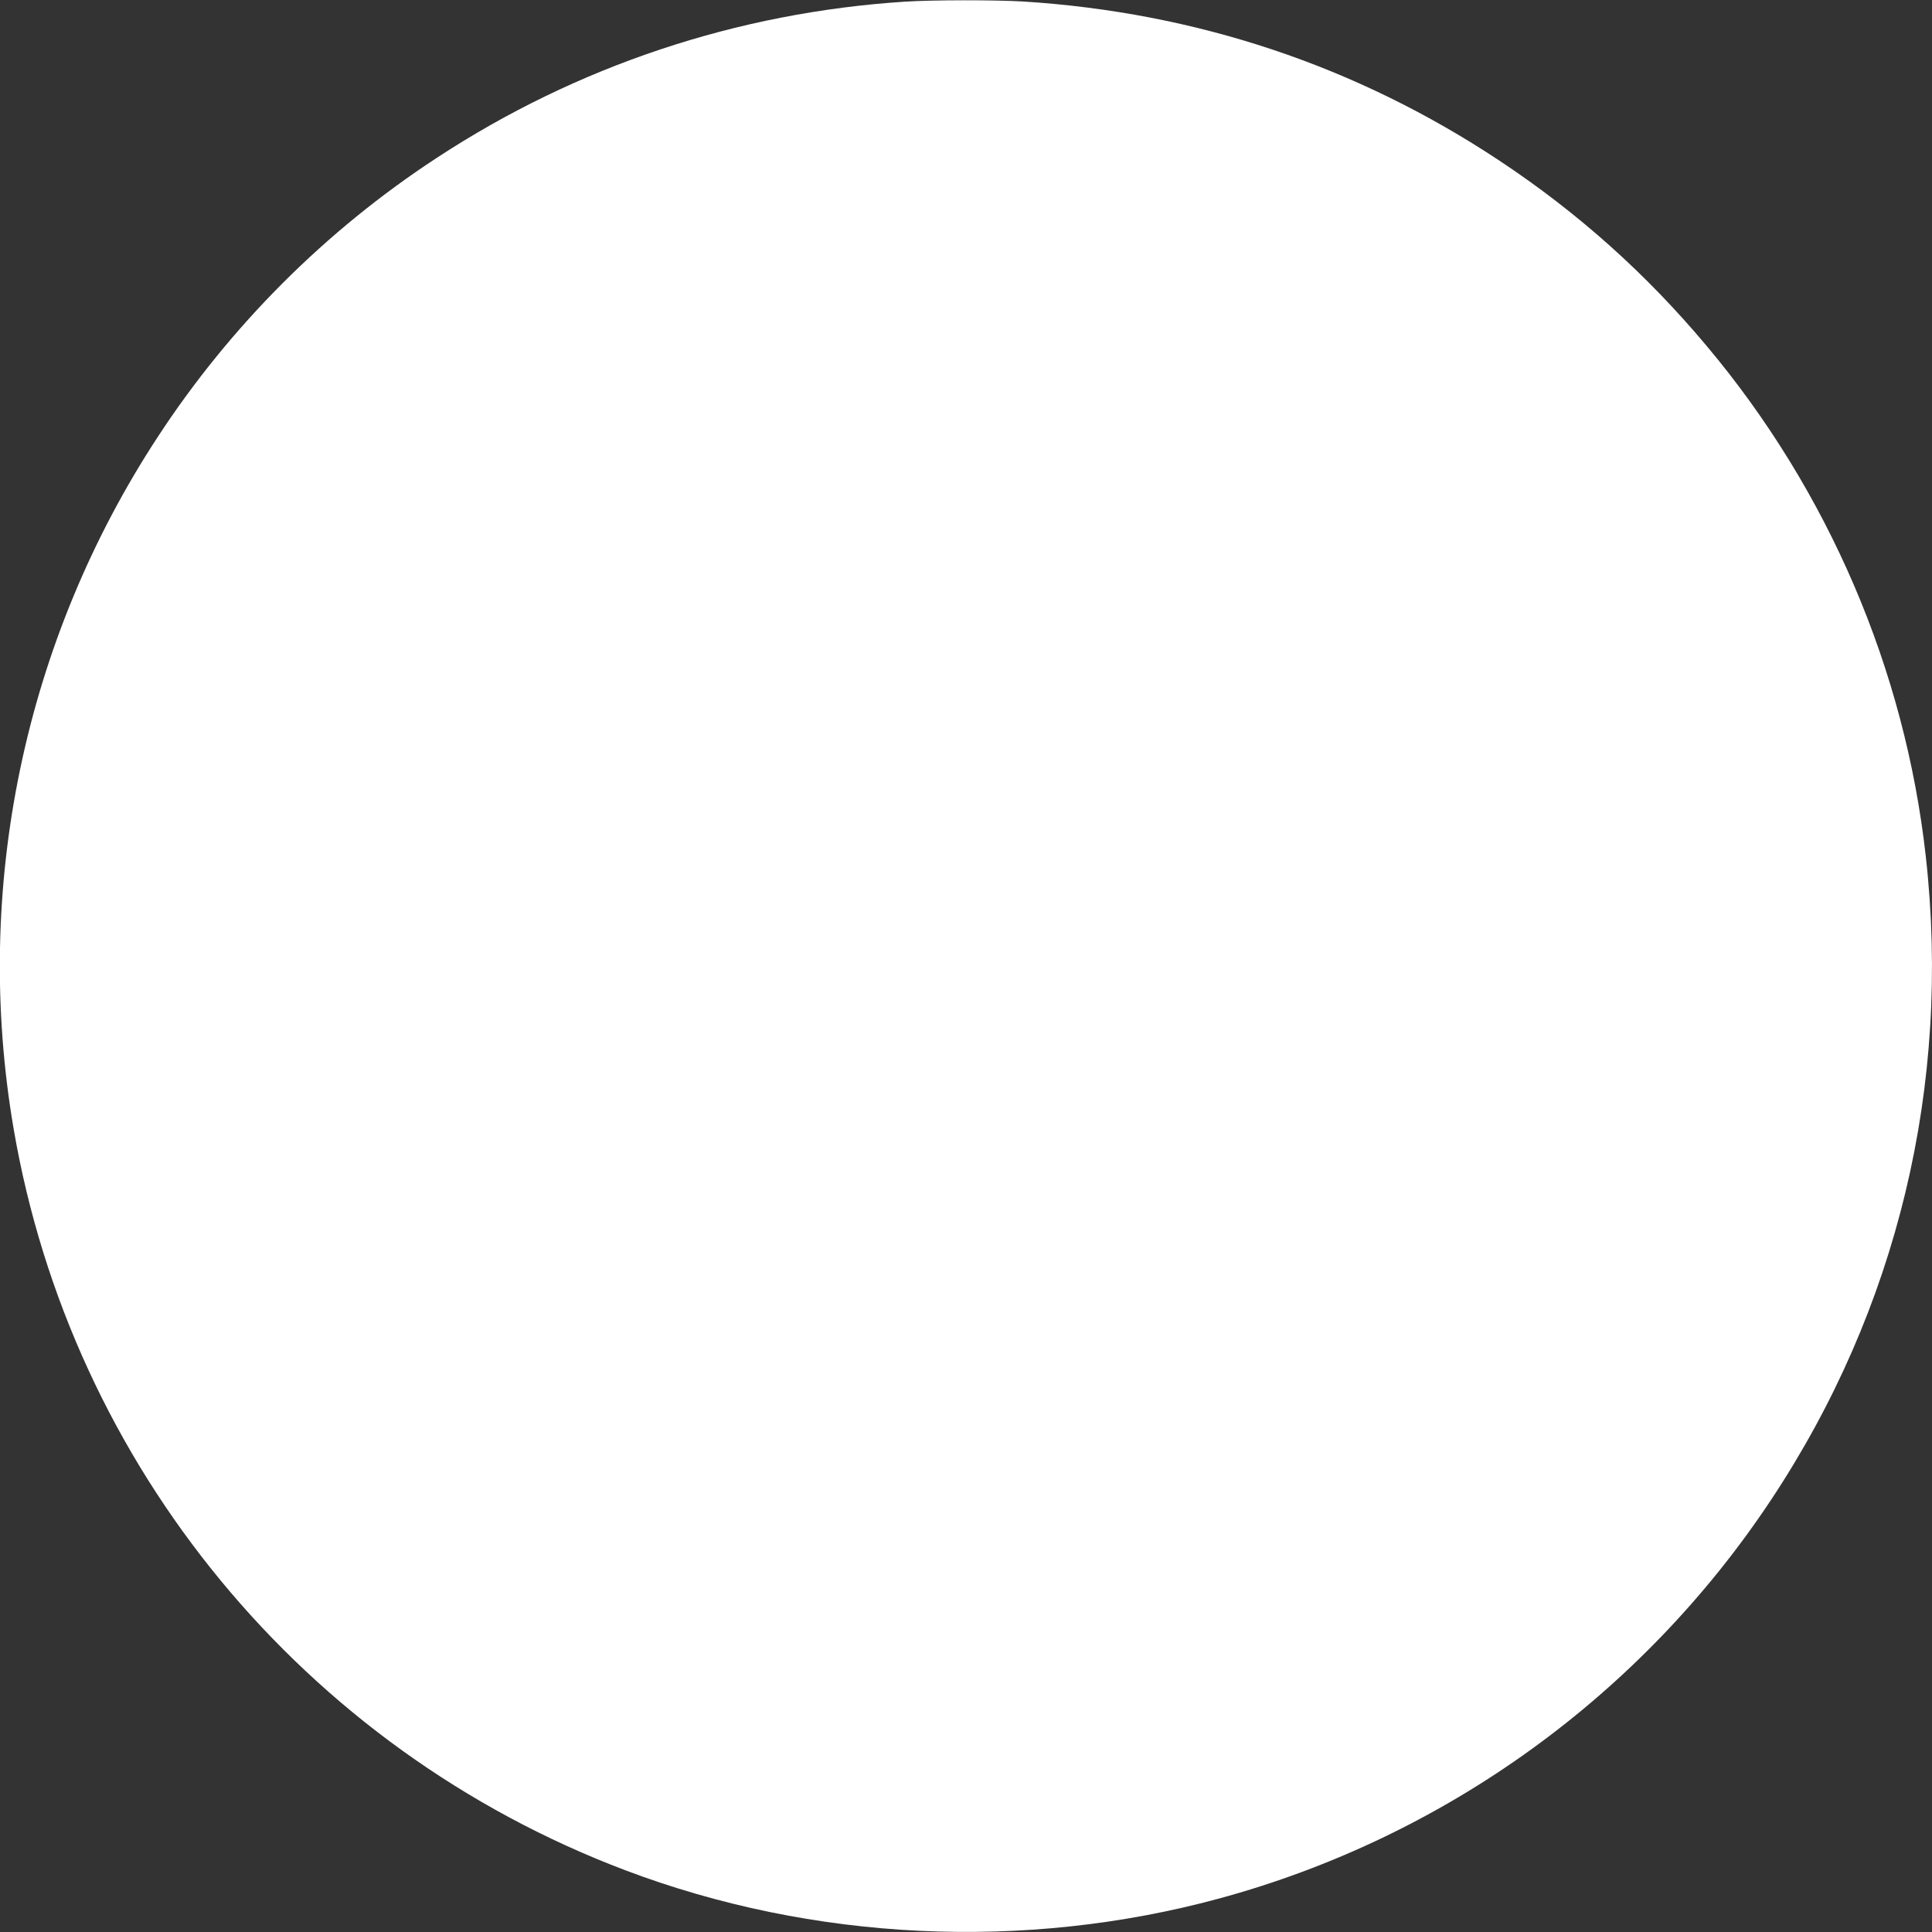 <?xml version="1.0" standalone="no"?>
<!DOCTYPE svg PUBLIC "-//W3C//DTD SVG 20010904//EN"
 "http://www.w3.org/TR/2001/REC-SVG-20010904/DTD/svg10.dtd">
<svg version="1.0" xmlns="http://www.w3.org/2000/svg"
 width="1280pt" height="1280pt" viewBox="0 0 1280 1280"
 preserveAspectRatio="xMidYMid meet">
<rect x="0" y="0" width="1280" height="1280" fill="#333333" stroke="none"/>
<g transform="translate(0,1280) scale(0.1,-0.1)"
fill="#ffffff" stroke="none">
<path d="M5995 12789 c-1110 -72 -2173 -426 -3100 -1034 -736 -481 -1369
-1114 -1850 -1850 -885 -1351 -1227 -2989 -955 -4582 383 -2238 1925 -4109
4053 -4914 1242 -470 2643 -537 3931 -188 1498 406 2802 1348 3661 2644 836
1261 1193 2746 1024 4260 -138 1239 -645 2422 -1451 3382 -402 480 -854 884
-1373 1228 -947 628 -2006 982 -3155 1055 -189 11 -594 11 -785 -1z"/>
</g>
</svg>
